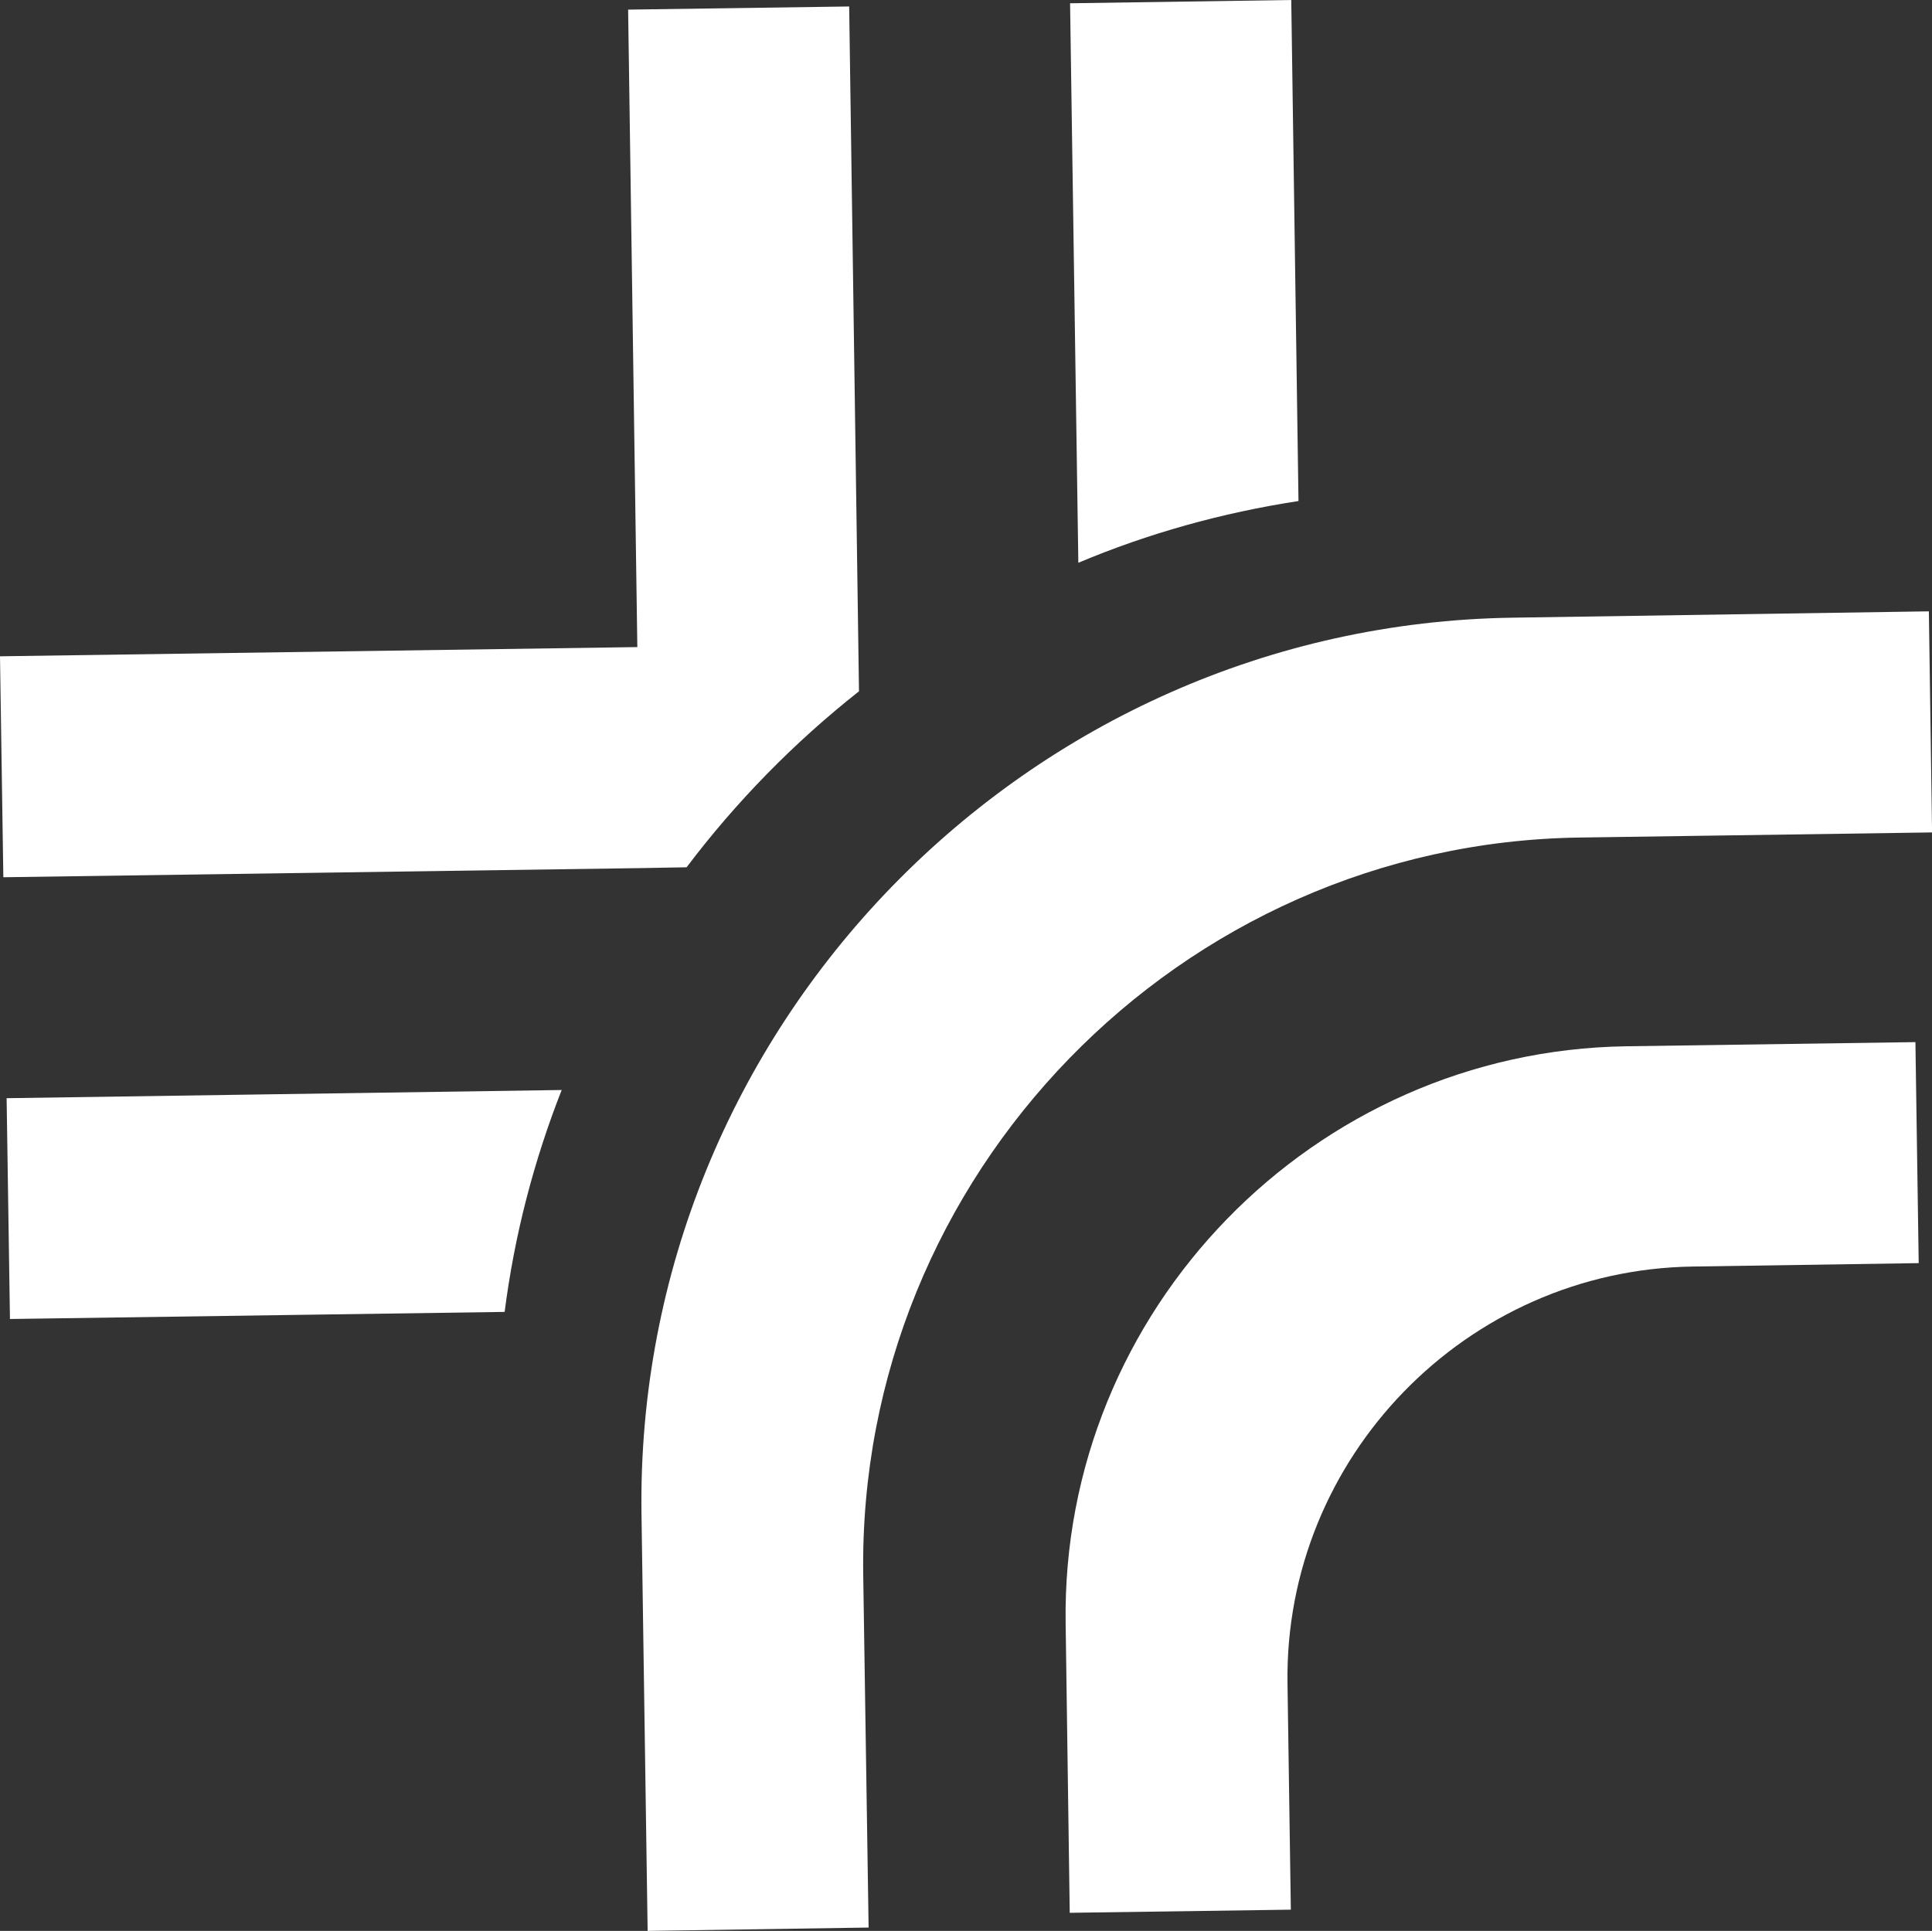 <svg enable-background="new 0 0 28.319 28.306" height="28.306" viewBox="0 0 28.319 28.306" width="28.319" xmlns="http://www.w3.org/2000/svg" xmlns:xlink="http://www.w3.org/1999/xlink"><rect x="0" y="0" width="28.319" height="28.306" fill="#333333" stroke="none"/><clipPath id="a"><path d="m0 0h28.32v28.306h-28.32z"/></clipPath><g fill="#fff"><path clip-path="url(#a)" d="m28.273 8.962-6.102.093c-7.128.105-12.872 6.021-12.768 13.145l.09 6.106 3.239-.049-.079-5.173c-.084-5.856 4.639-10.722 10.498-10.806l5.169-.075z"/><path clip-path="url(#a)" d="m18.927 0-3.242.048.121 8.202c1.022-.43 2.1-.732 3.227-.905zm-6.48.095-3.24.046.135 9.345-9.342.135.049 3.239 9.34-.134.675-.012c.728-.964 1.578-1.831 2.527-2.58zm15.629 15.182-4.239.061c-4.586.068-8.285 3.871-8.217 8.457l.06 4.246 3.241-.046-.049-3.314c-.051-3.313 2.623-6.065 5.939-6.114l3.313-.05zm-19.843.702-8.136.12.049 3.237 7.251-.104c.145-1.134.43-2.219.836-3.253"/></g></svg>